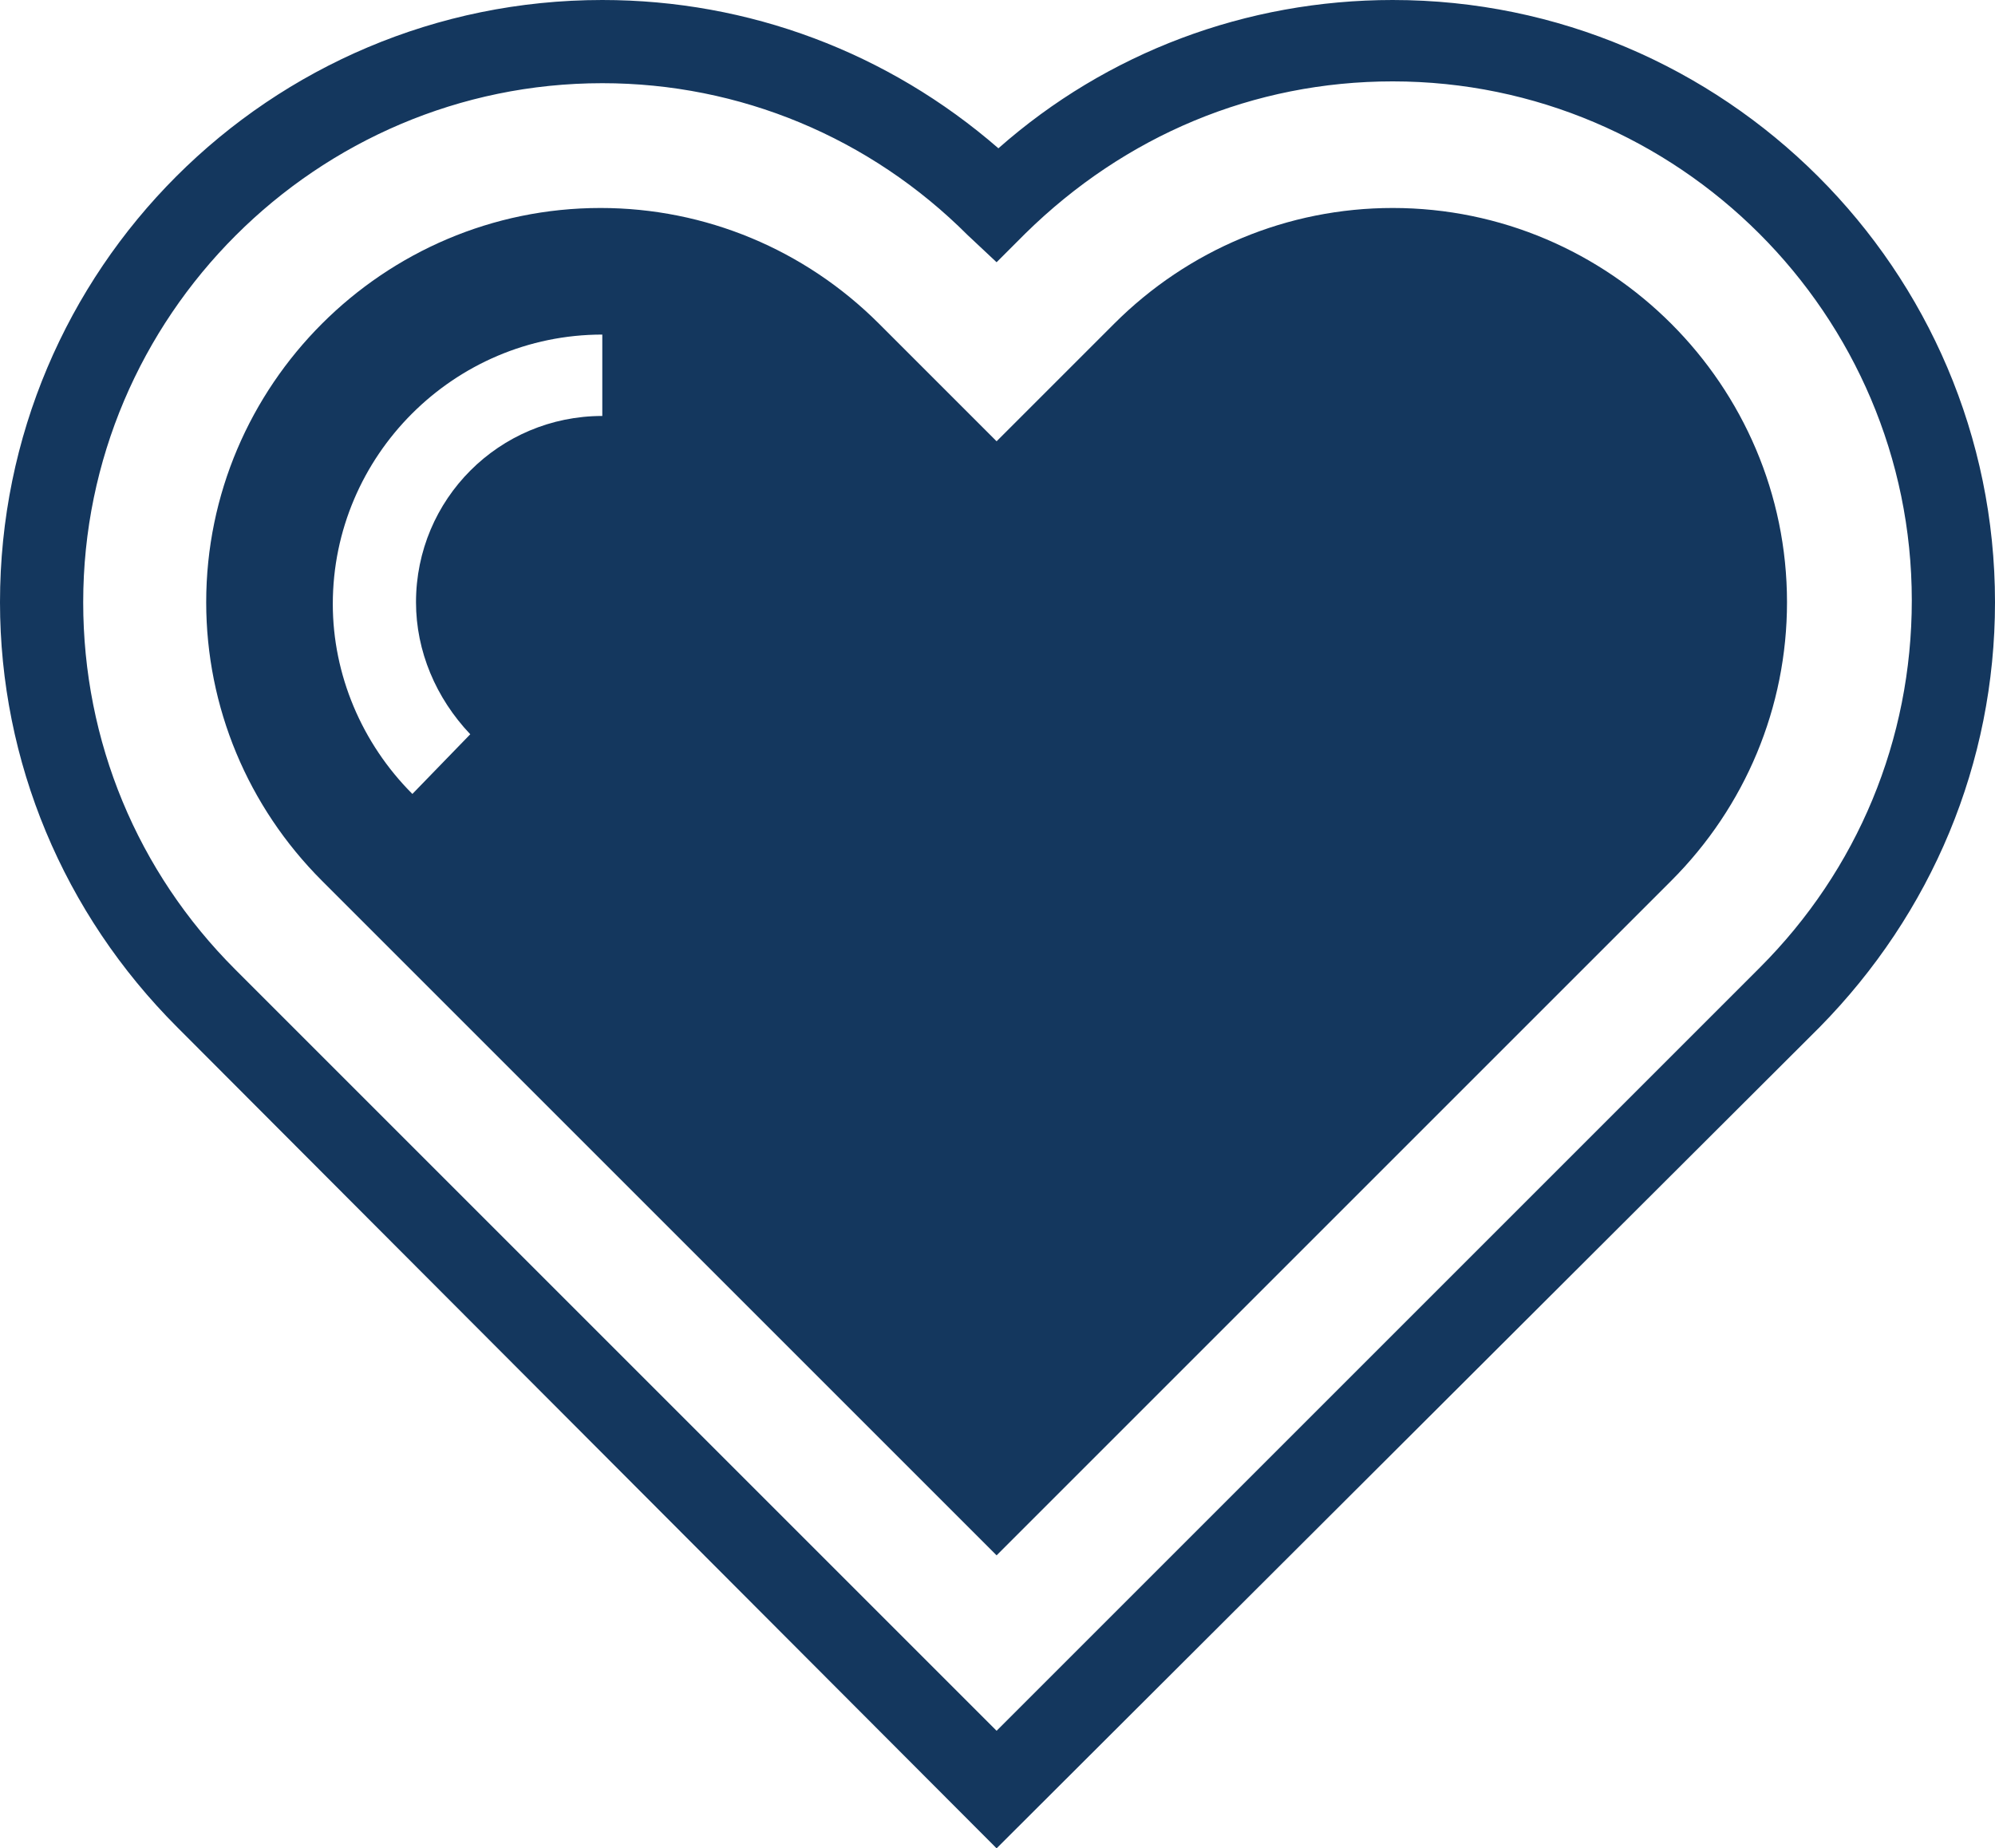 <?xml version="1.0" encoding="utf-8"?>
<!-- Generator: Adobe Illustrator 21.0.2, SVG Export Plug-In . SVG Version: 6.00 Build 0)  -->
<svg version="1.1" id="Layer_1" xmlns="http://www.w3.org/2000/svg" xmlns:xlink="http://www.w3.org/1999/xlink" x="0px" y="0px"
	 viewBox="0 0 110.3 102.2" style="enable-background:new 0 0 110.3 102.2;" xml:space="preserve">
<style type="text/css">
	.st0{fill:#14375E;}
</style>
<g>
	<path class="st0" d="M55.1,102.2L9.8,56.8C3.5,50.5,0,42.1,0,33.3C0,14.9,14.9,0,33.3,0c8.1,0,15.8,2.9,21.9,8.2
		C61.2,2.9,68.9,0,77,0c18.3,0,33.3,14.9,33.3,33.3c0,8.9-3.5,17.2-9.7,23.5L55.1,102.2z M33.3,4.6C17.5,4.6,4.6,17.5,4.6,33.3
		c0,7.7,3,14.9,8.4,20.3l42.1,42.1l42.2-42.2c5.4-5.4,8.4-12.6,8.4-20.3c0-15.8-12.9-28.7-28.7-28.7c-7.7,0-14.8,3-20.3,8.4
		l-1.6,1.6L53.5,13C48.1,7.6,40.9,4.6,33.3,4.6z"/>
	<g>
		<path class="st0" d="M77,11.5c-5.8,0-11.3,2.3-15.4,6.4l-6.5,6.5l-6.5-6.5c-4.1-4.1-9.6-6.4-15.4-6.4c-12,0-21.8,9.8-21.8,21.8
			c0,5.8,2.3,11.3,6.4,15.4l37.3,37.3l37.3-37.3c4.1-4.1,6.4-9.6,6.4-15.4C98.8,21.3,89,11.5,77,11.5z M33.3,23
			C27.6,23,23,27.6,23,33.3c0,2.7,1.1,5.3,3,7.3l-3.2,3.3c-2.8-2.8-4.4-6.6-4.4-10.5c0-8.2,6.7-14.9,14.9-14.9V23z"/>
	</g>
</g>
</svg>
